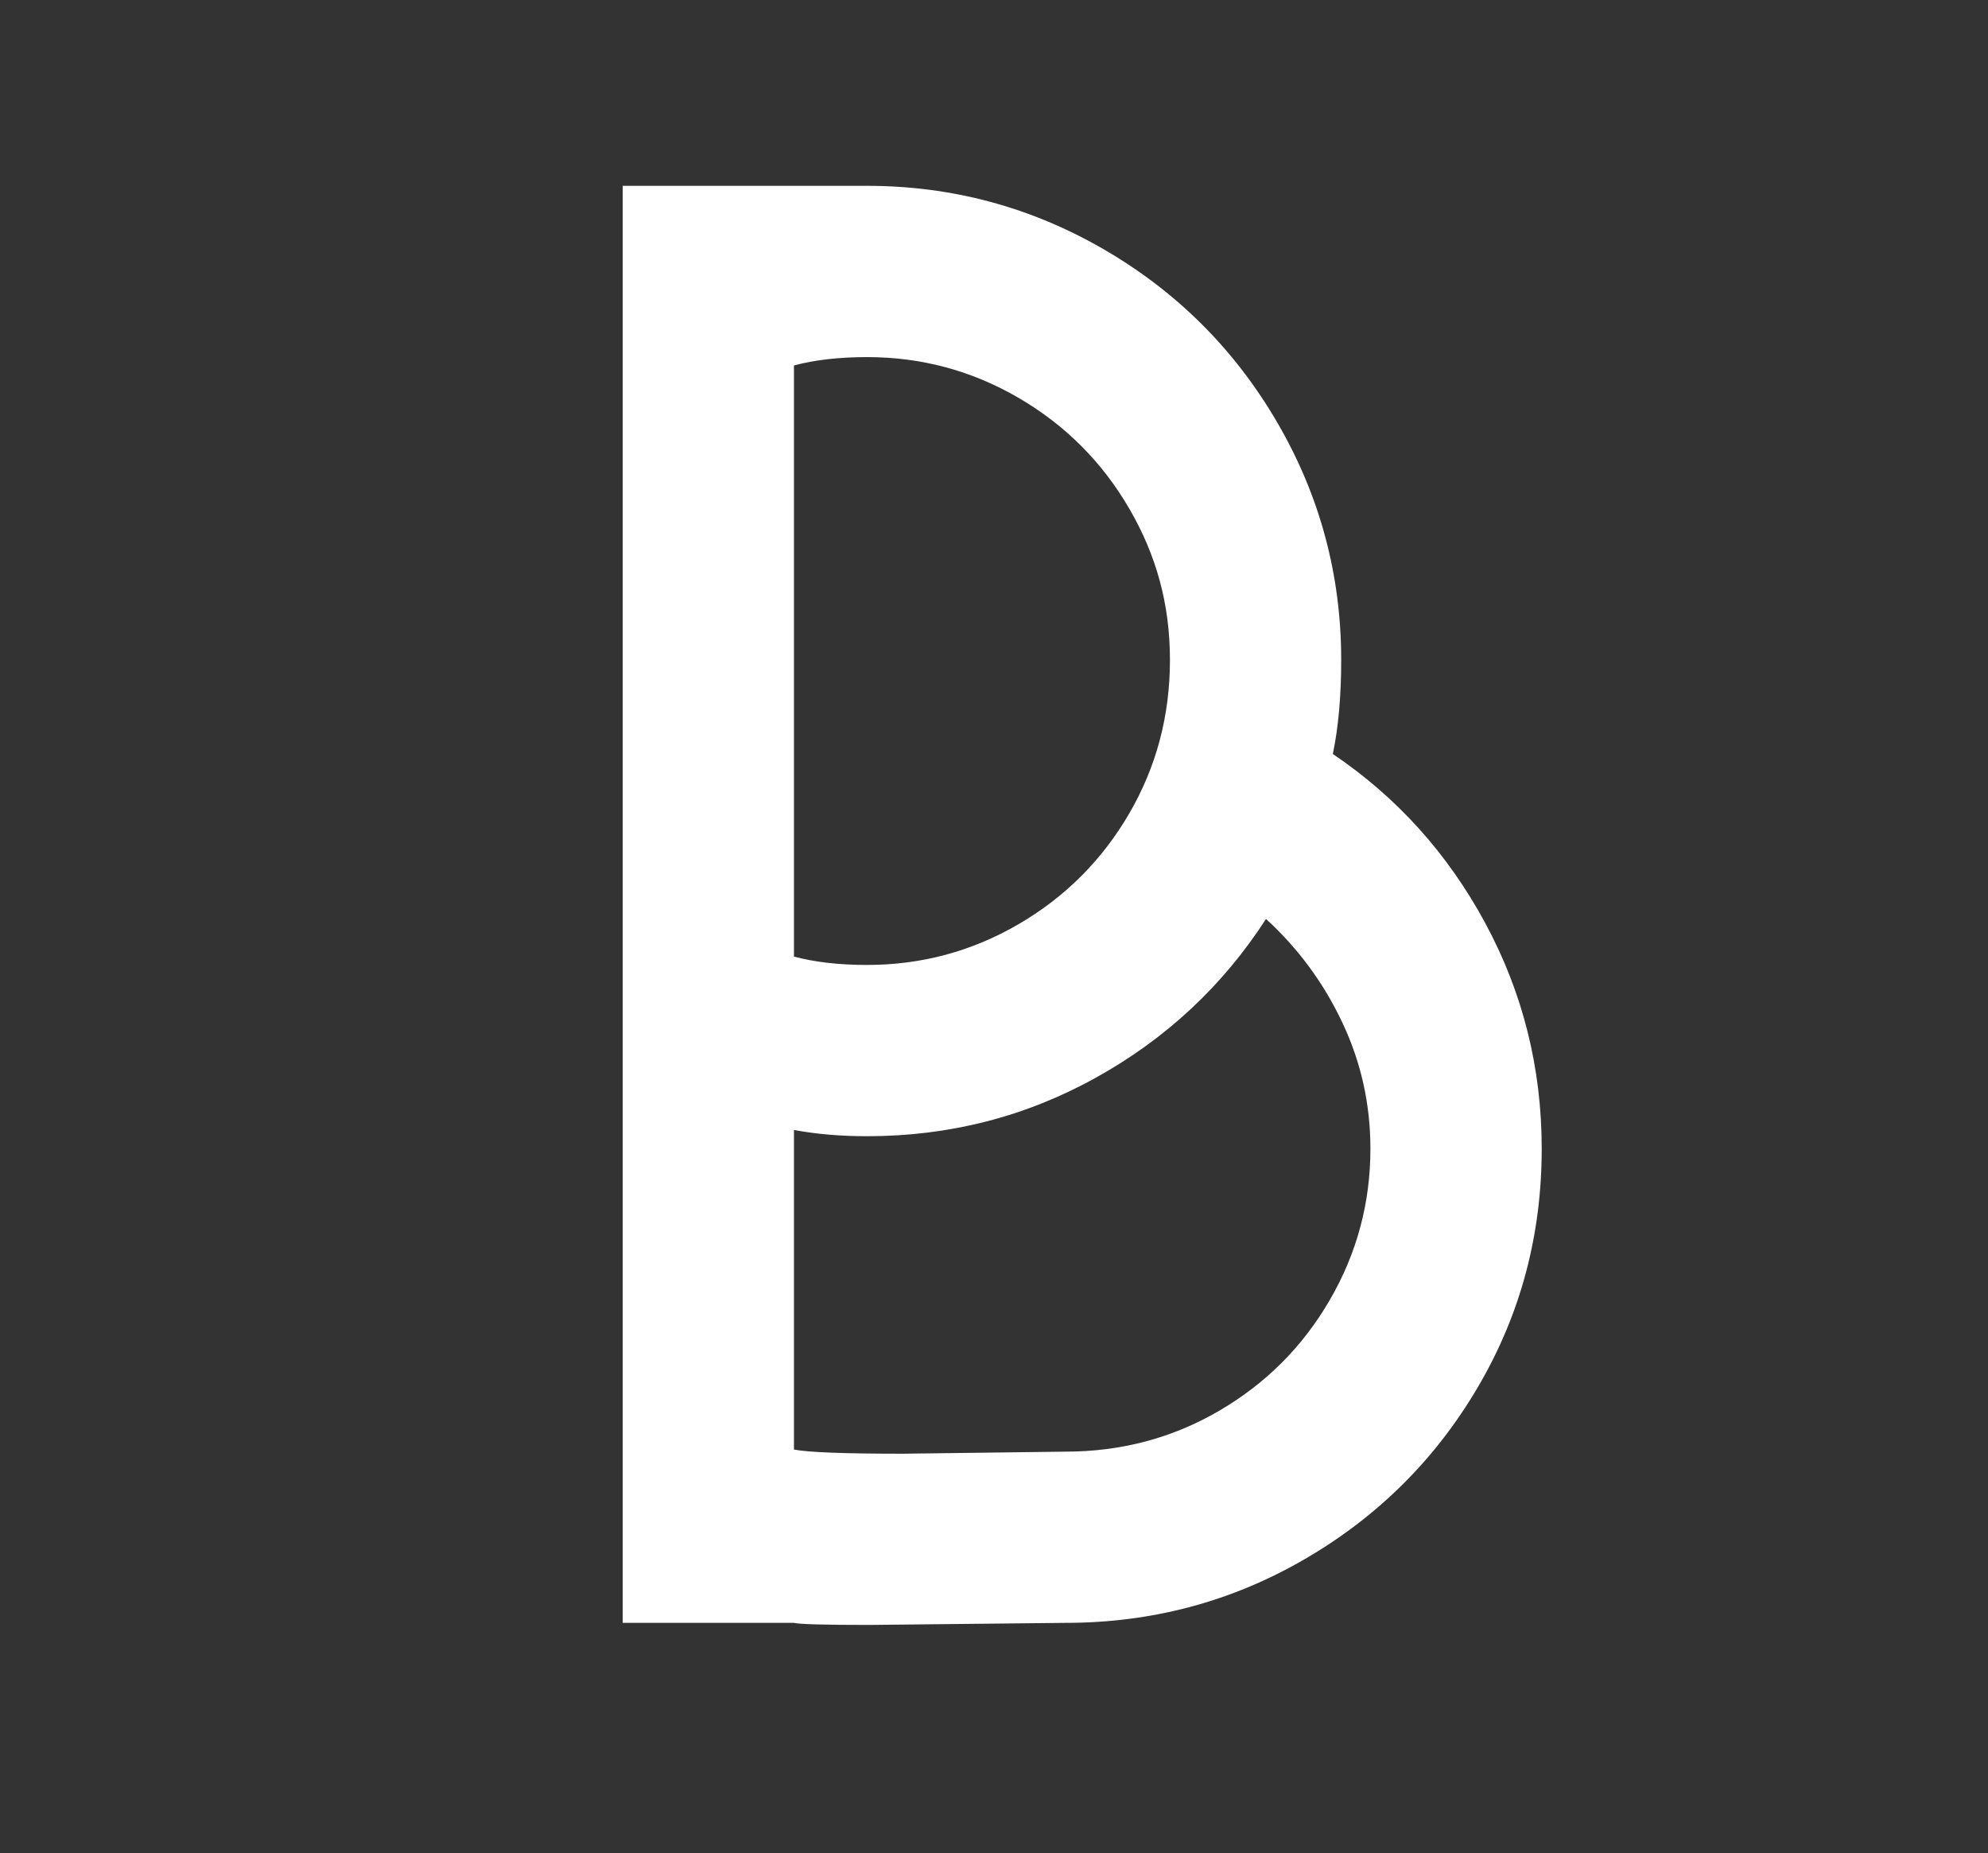 <?xml version="1.0" encoding="UTF-8"?>
<svg id="logo_01" data-name="logo 01" xmlns="http://www.w3.org/2000/svg" viewBox="0 0 442.29 412.3">
  <rect x="0" y="0" width="442.29" height="412.3" fill="#333333" stroke="none"/>
  <defs>
    <style>
      .cls-1 {
        fill: #fff;
      }
    </style>
  </defs>
  <path class="cls-1" d="M330.45,205.37c8.36,15.49,12.55,32.22,12.55,50.18,0,19.21-4.72,36.87-14.17,52.97-9.45,16.11-22.31,28.89-38.57,38.33-16.26,9.45-34,14.17-53.21,14.17l-43.68,.46c-9.92,0-15.5-.15-16.73-.46h-38.1V41.34h54.37c18.89,0,36.47,4.73,52.74,14.17,16.26,9.45,29.11,22.3,38.57,38.57,9.45,16.26,14.17,33.85,14.17,52.74,0,8.06-.63,15.03-1.86,20.91,14.24,9.61,25.56,22.15,33.92,37.64Zm-153.81,7.43c4.65,1.24,10.06,1.86,16.27,1.86,12.08,0,23.31-3.02,33.69-9.06,10.37-6.04,18.58-14.25,24.63-24.63,6.04-10.38,9.06-21.76,9.06-34.15s-3.02-23.31-9.06-33.69c-6.04-10.38-14.26-18.59-24.63-24.63-10.38-6.04-21.61-9.06-33.69-9.06-6.2,0-11.62,.62-16.27,1.86V212.81Zm94.56,101.06c10.38-6.04,18.59-14.24,24.63-24.63,6.04-10.38,9.06-21.61,9.06-33.69,0-9.91-2.09-19.28-6.27-28.11-4.18-8.83-9.84-16.5-16.96-23-9.61,14.87-22.23,26.65-37.87,35.32-15.65,8.68-32.61,13.01-50.88,13.01-5.89,0-11.31-.46-16.27-1.39v71.09c3.09,.62,11.15,.93,24.16,.93l36.24-.46c12.39,0,23.77-3.02,34.15-9.06Z"/>
</svg>